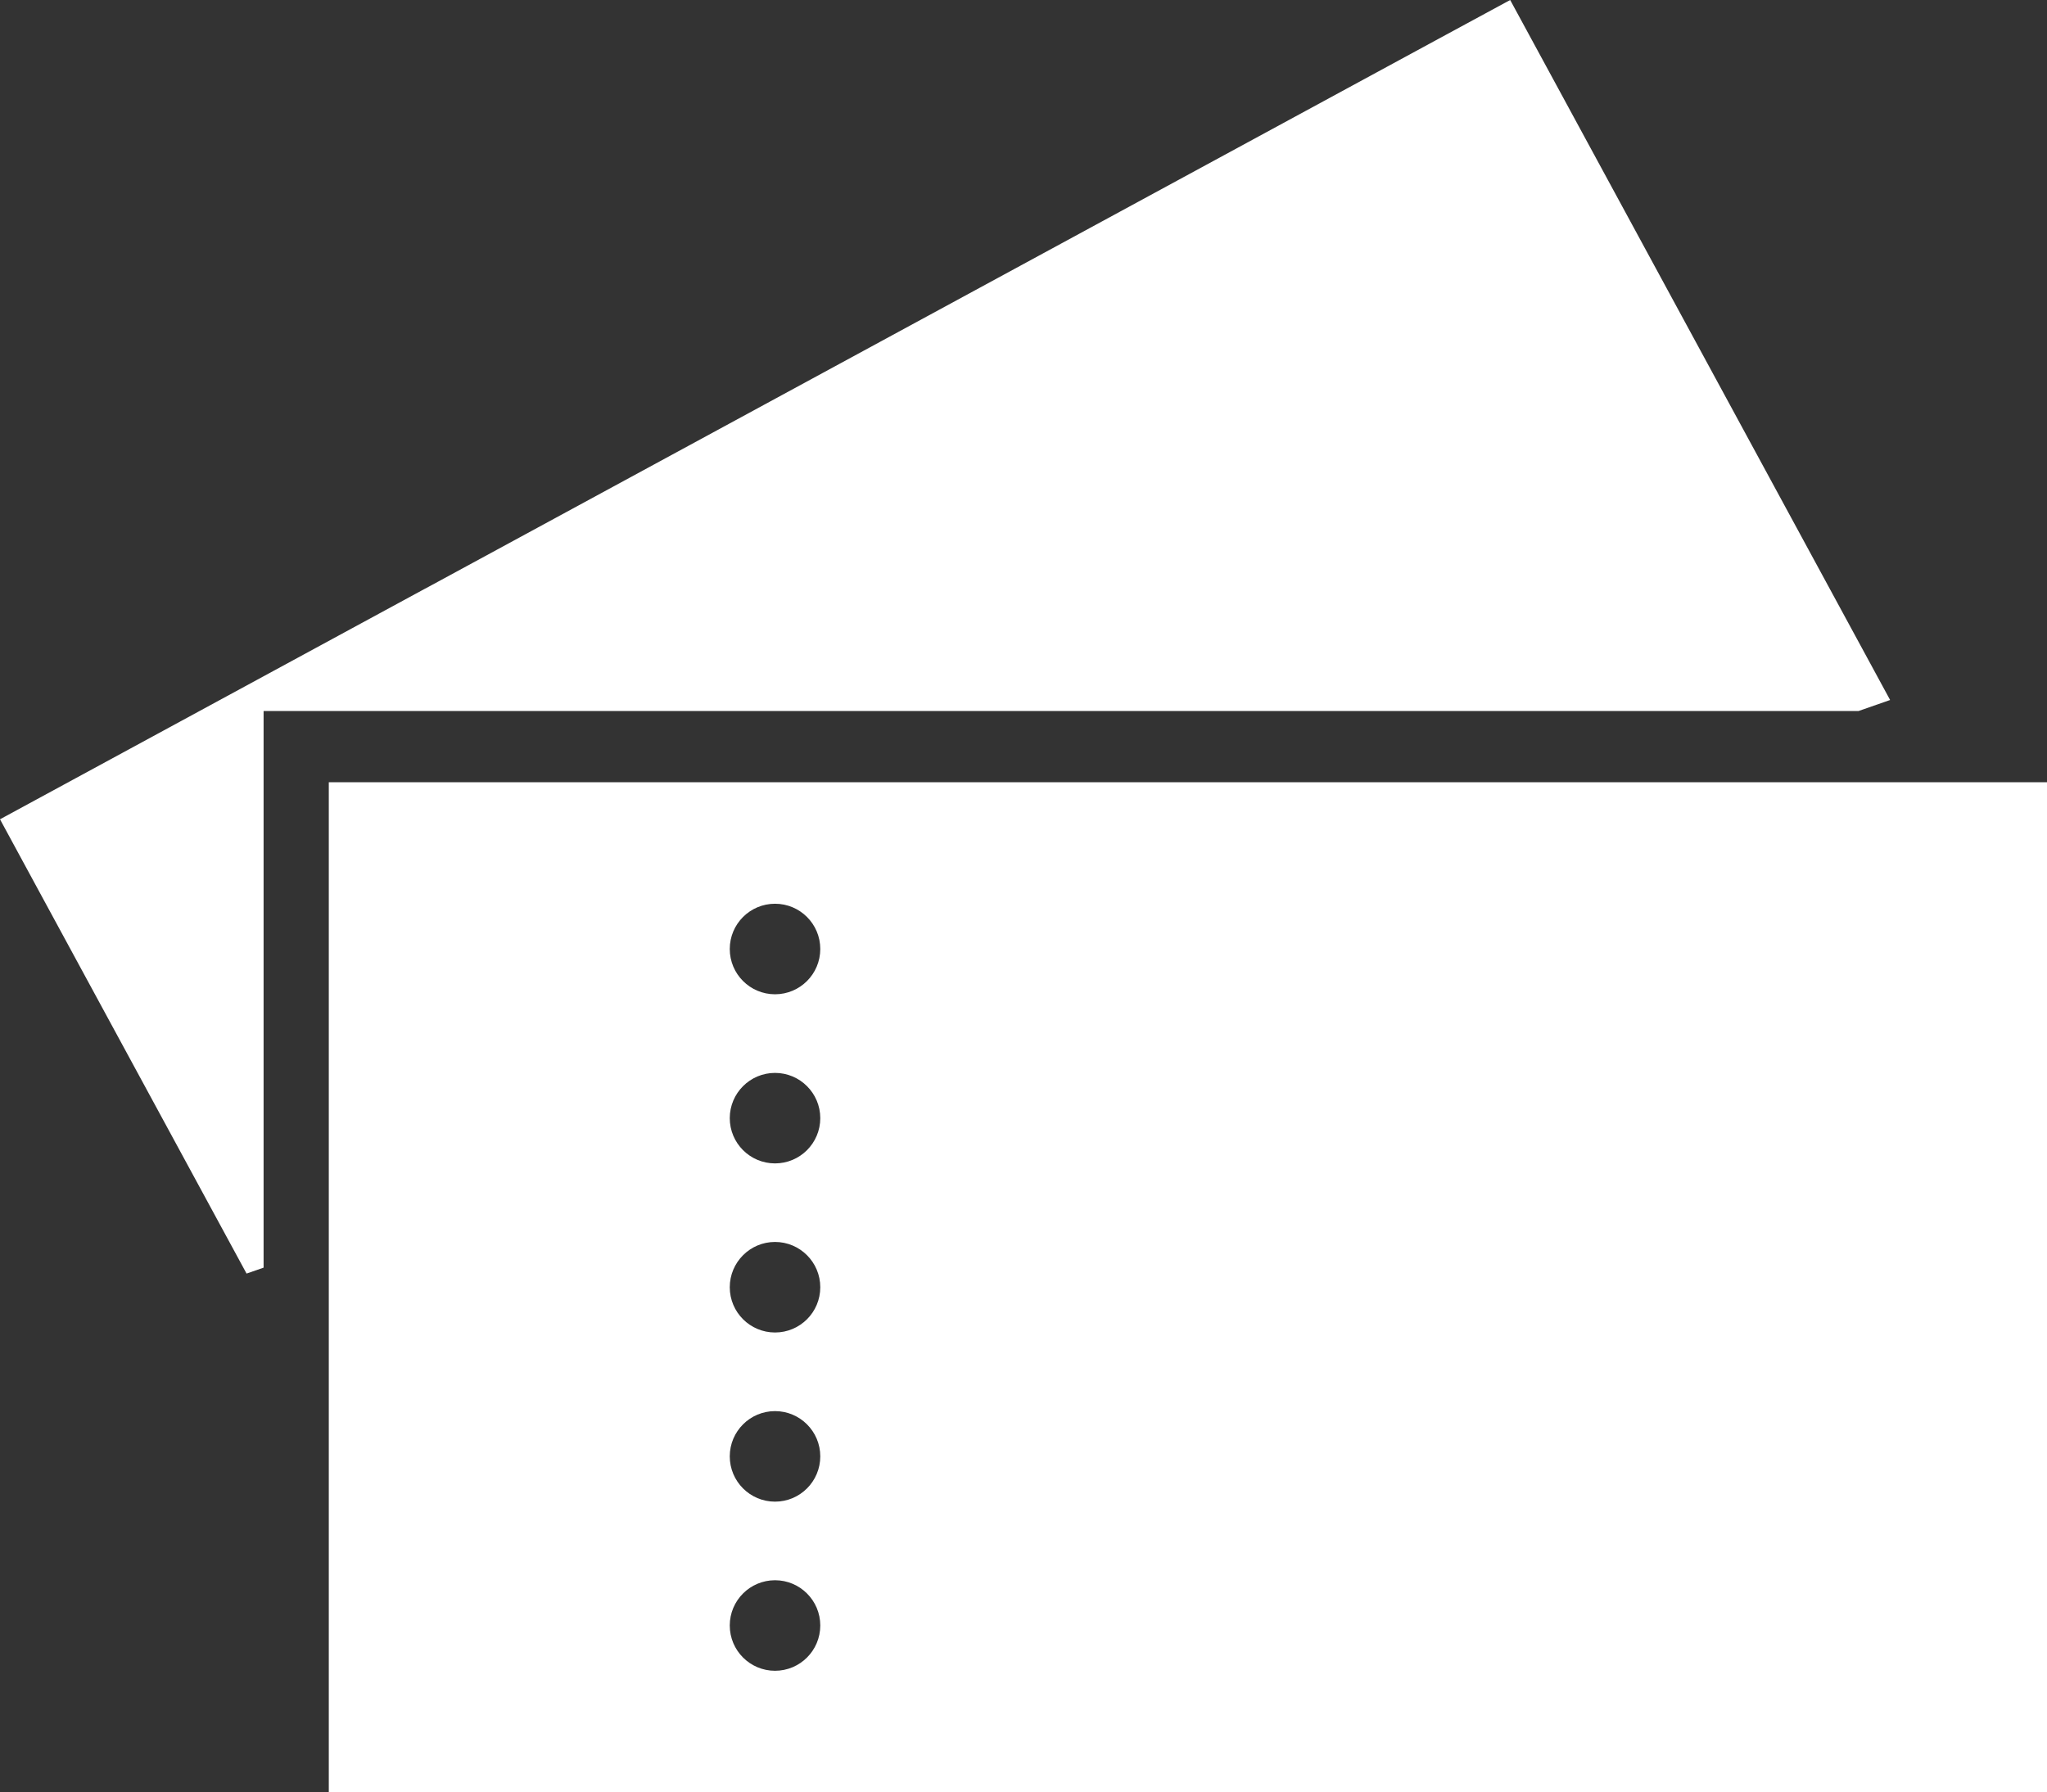 <?xml version="1.0" encoding="UTF-8"?>
<svg id="b" data-name="レイヤー 2" xmlns="http://www.w3.org/2000/svg" viewBox="0 0 512 448.38">
  <rect x="0" y="0" width="512" height="448.38" fill="#333333" stroke="none"/>
  <g id="c" data-name="2">
    <g>
      <polygon points="65.93 199.9 65.93 177.88 87.29 177.88 170.02 177.88 191.37 177.88 193.53 177.88 464.85 177.88 472.76 175.12 387.54 18.07 377.73 0 359.64 9.8 108.05 146.34 106.22 147.32 88.14 157.13 18.08 195.15 0 204.96 9.81 223.05 61.67 318.61 65.93 317.13 65.93 199.9" style="fill: #fff; stroke-width: 0px;"/>
      <path d="M491.42,195.7H82.24v252.68h429.76v-252.68h-20.58ZM193.85,417.98c-6.25,0-11.32-5.07-11.32-11.33s5.08-11.32,11.32-11.32,11.32,5.06,11.32,11.32-5.07,11.33-11.32,11.33ZM193.85,375.67c-6.25,0-11.32-5.07-11.32-11.33s5.08-11.32,11.32-11.32,11.32,5.06,11.32,11.32-5.07,11.33-11.32,11.33ZM193.85,333.35c-6.25,0-11.32-5.07-11.32-11.32s5.08-11.33,11.32-11.33,11.32,5.07,11.32,11.33-5.07,11.32-11.32,11.32ZM193.85,291.05c-6.25,0-11.32-5.07-11.32-11.32s5.08-11.32,11.32-11.32,11.32,5.07,11.32,11.32-5.07,11.32-11.32,11.32ZM193.85,248.74c-6.25,0-11.32-5.07-11.32-11.33s5.08-11.32,11.32-11.32,11.32,5.06,11.32,11.32-5.07,11.33-11.32,11.33Z" style="fill: #fff; stroke-width: 0px;"/>
    </g>
  </g>
</svg>